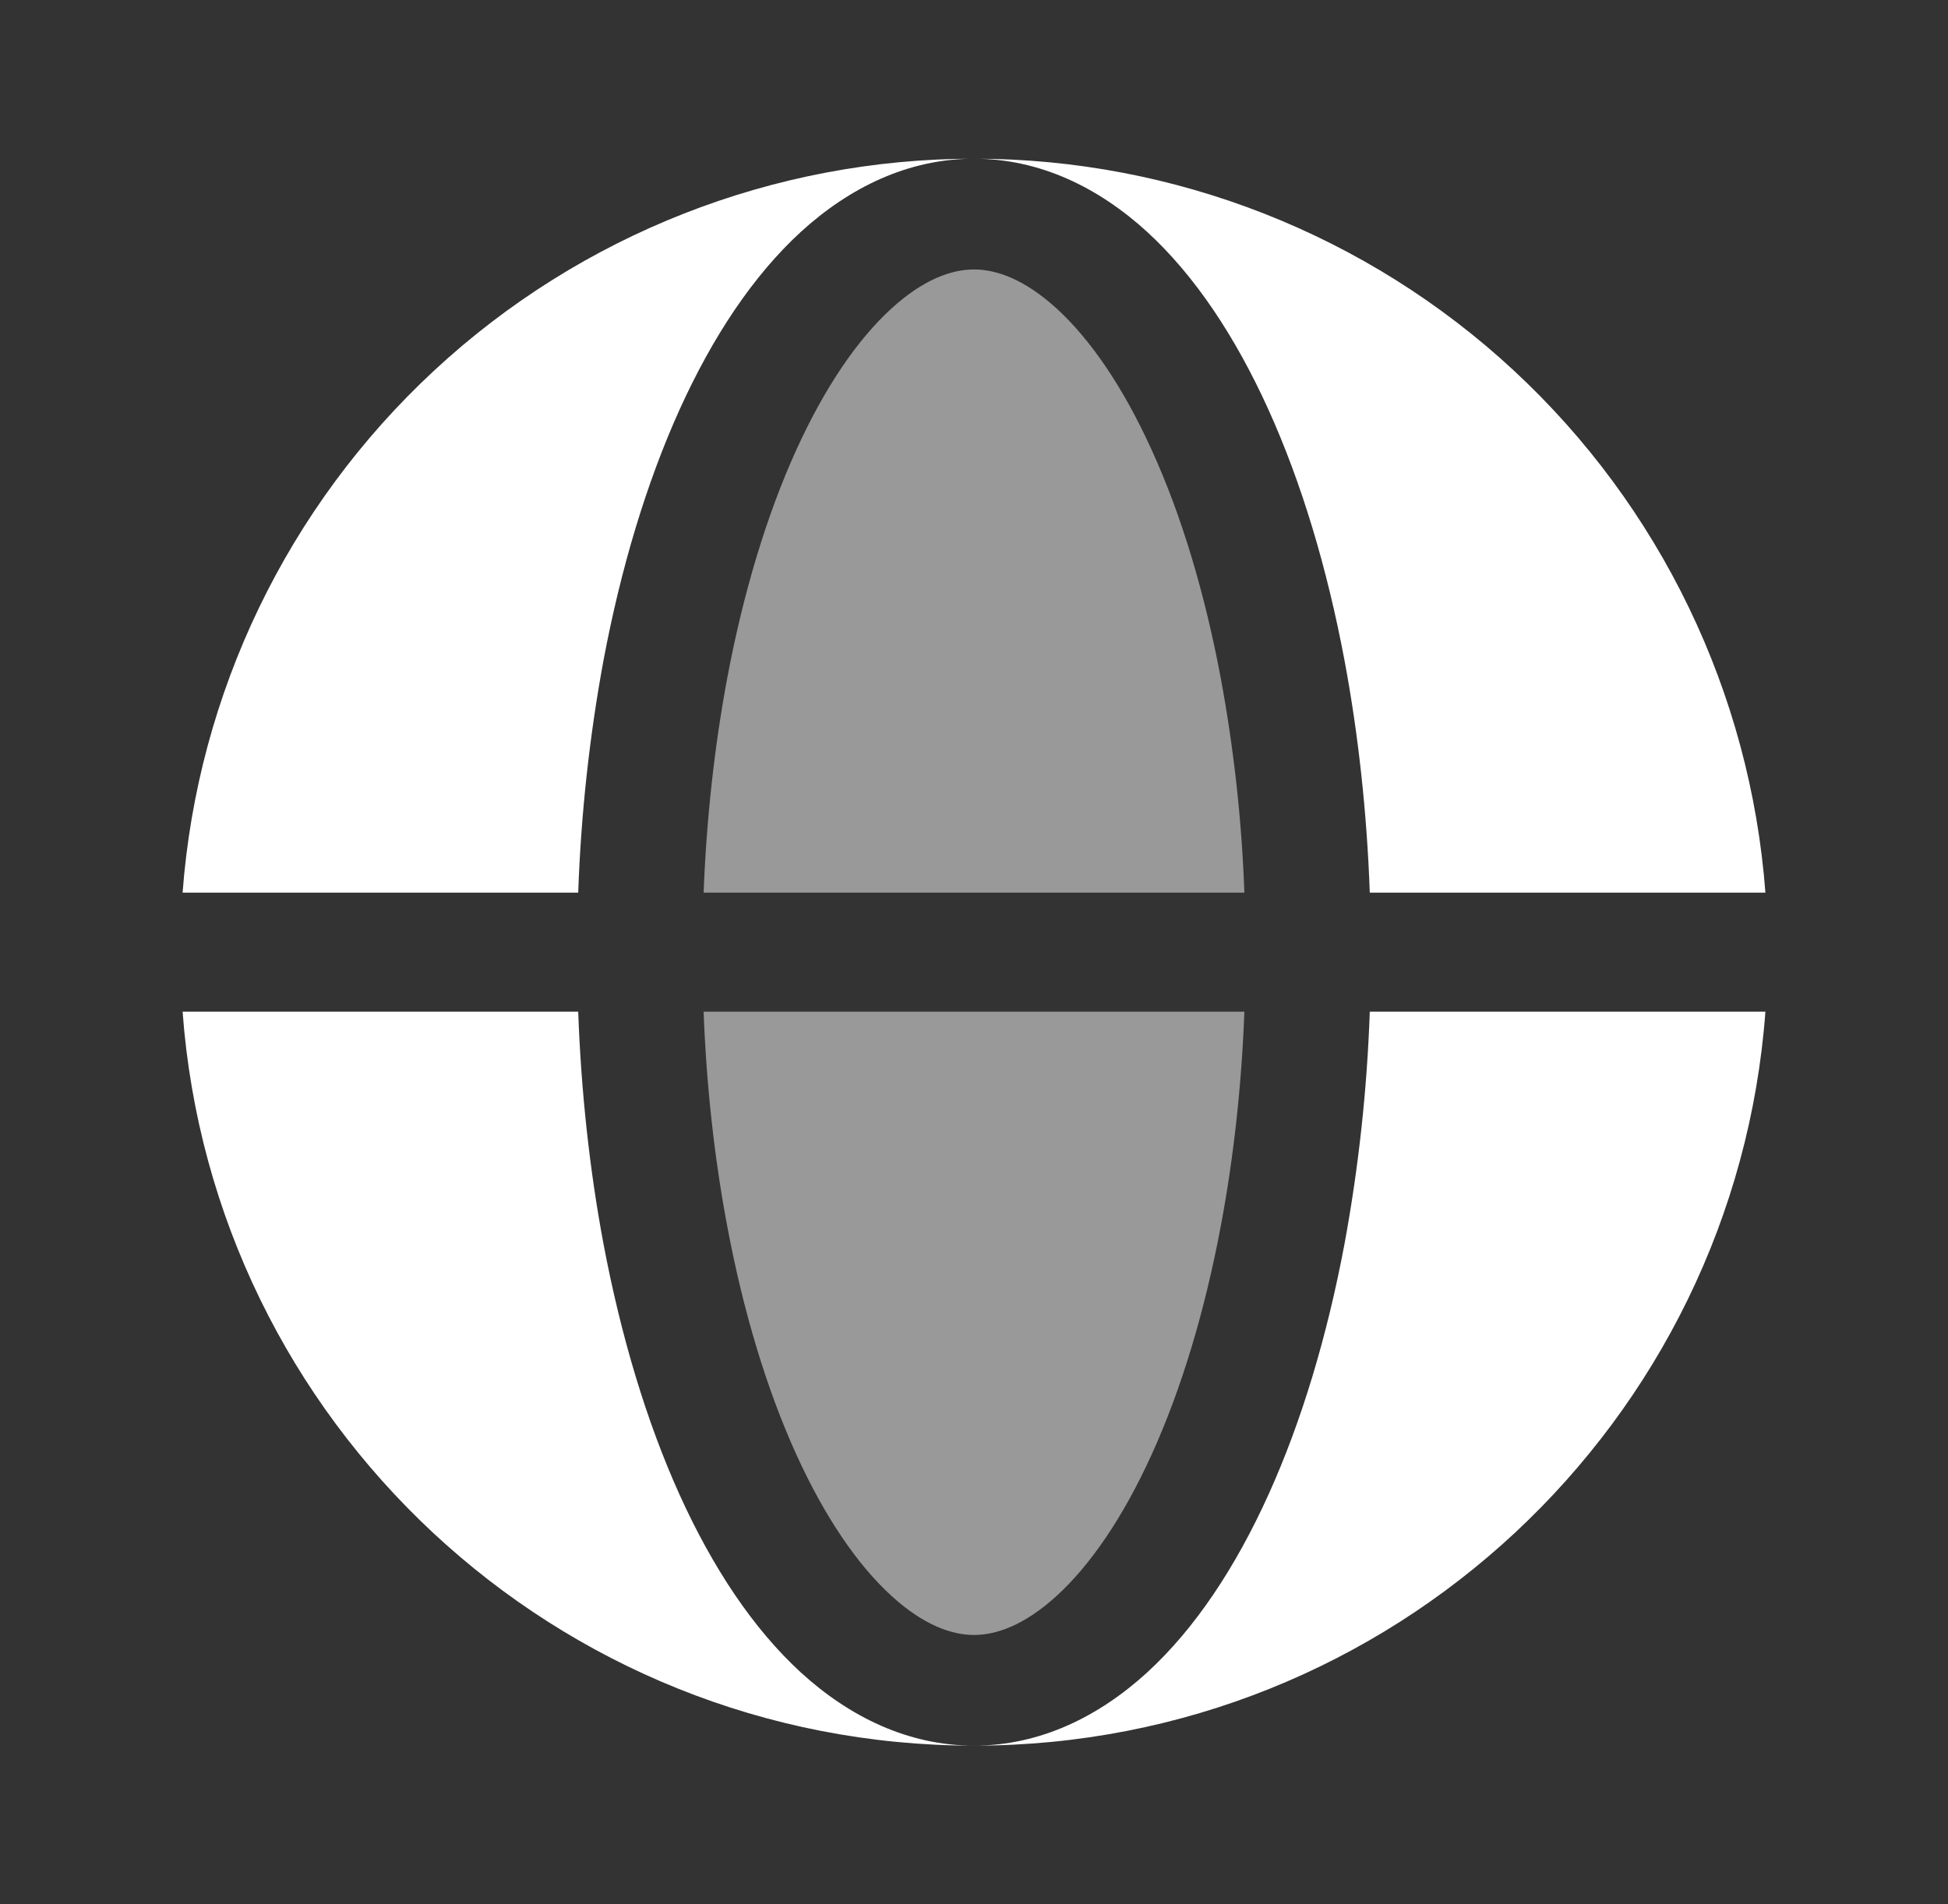 <svg width="45" height="44" viewBox="0 0 45 44" fill="none" xmlns="http://www.w3.org/2000/svg">
<rect x="0" y="0" width="45" height="44" fill="#333333" stroke="none"/>
<path fill-rule="evenodd" clip-rule="evenodd" d="M4.218 20.625C4.565 16.014 6.641 11.704 10.032 8.559C13.422 5.414 17.876 3.666 22.5 3.667C20.978 3.667 19.622 4.334 18.503 5.355C17.394 6.371 16.457 7.79 15.698 9.465C14.936 11.152 14.342 13.125 13.94 15.264C13.614 17.034 13.42 18.826 13.357 20.625H4.218ZM4.218 23.375H13.357C13.423 25.212 13.619 27.02 13.94 28.735C14.344 30.875 14.936 32.848 15.698 34.534C16.457 36.21 17.394 37.629 18.503 38.645C19.622 39.666 20.978 40.333 22.5 40.333C12.838 40.333 4.92 32.859 4.218 23.375Z" fill="white"/>
<path d="M22.5 3.667C24.023 3.667 25.378 4.334 26.497 5.355C27.606 6.371 28.544 7.79 29.302 9.465C30.066 11.152 30.658 13.125 31.06 15.264C31.381 16.98 31.577 18.788 31.643 20.625H40.782C40.435 16.014 38.358 11.704 34.968 8.559C31.578 5.414 27.124 3.666 22.5 3.667ZM31.06 28.735C30.658 30.875 30.066 32.848 29.302 34.534C28.544 36.21 27.606 37.629 26.497 38.645C25.378 39.666 24.023 40.333 22.5 40.333C32.162 40.333 40.08 32.859 40.782 23.375H31.643C31.58 25.174 31.386 26.965 31.06 28.735Z" fill="white"/>
<path opacity="0.5" d="M22.5 6.226C21.996 6.226 21.345 6.44 20.588 7.133C19.825 7.83 19.061 8.925 18.386 10.415C17.715 11.896 17.171 13.686 16.797 15.682C16.503 17.257 16.32 18.924 16.254 20.625H28.746C28.686 18.966 28.505 17.314 28.203 15.682C27.829 13.684 27.287 11.896 26.614 10.417C25.939 8.925 25.177 7.832 24.414 7.133C23.655 6.44 23.004 6.226 22.5 6.226ZM16.797 28.317C17.171 30.316 17.715 32.103 18.386 33.585C19.061 35.075 19.825 36.17 20.586 36.866C21.345 37.561 21.998 37.776 22.5 37.776C23.004 37.776 23.655 37.561 24.414 36.868C25.177 36.17 25.939 35.075 26.614 33.585C27.285 32.103 27.829 30.316 28.203 28.317C28.499 26.744 28.682 25.076 28.746 23.375H16.254C16.318 25.076 16.501 26.744 16.797 28.317Z" fill="white"/>
</svg>
